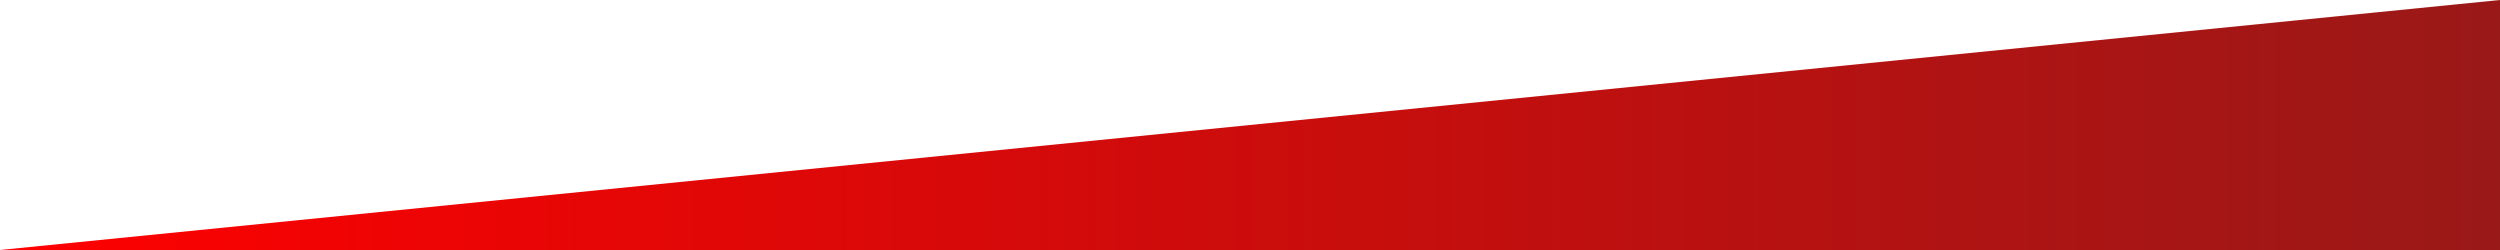 <svg class="last divider" xmlns="http://www.w3.org/2000/svg" viewBox="0 0 100 10" preserveAspectRatio="none">
	  <polygon points="100 0 100 100 0 10" />
	  
	  <style type="text/css">
        .last polygon{fill:url(#MyGradient2)}
      </style>
      
      <defs>
        <linearGradient id="MyGradient2">
          <stop offset="0%" stop-color="#FF0000" />
          <stop offset="100%" stop-color="#991918" />
        </linearGradient>
      </defs>
</svg>
